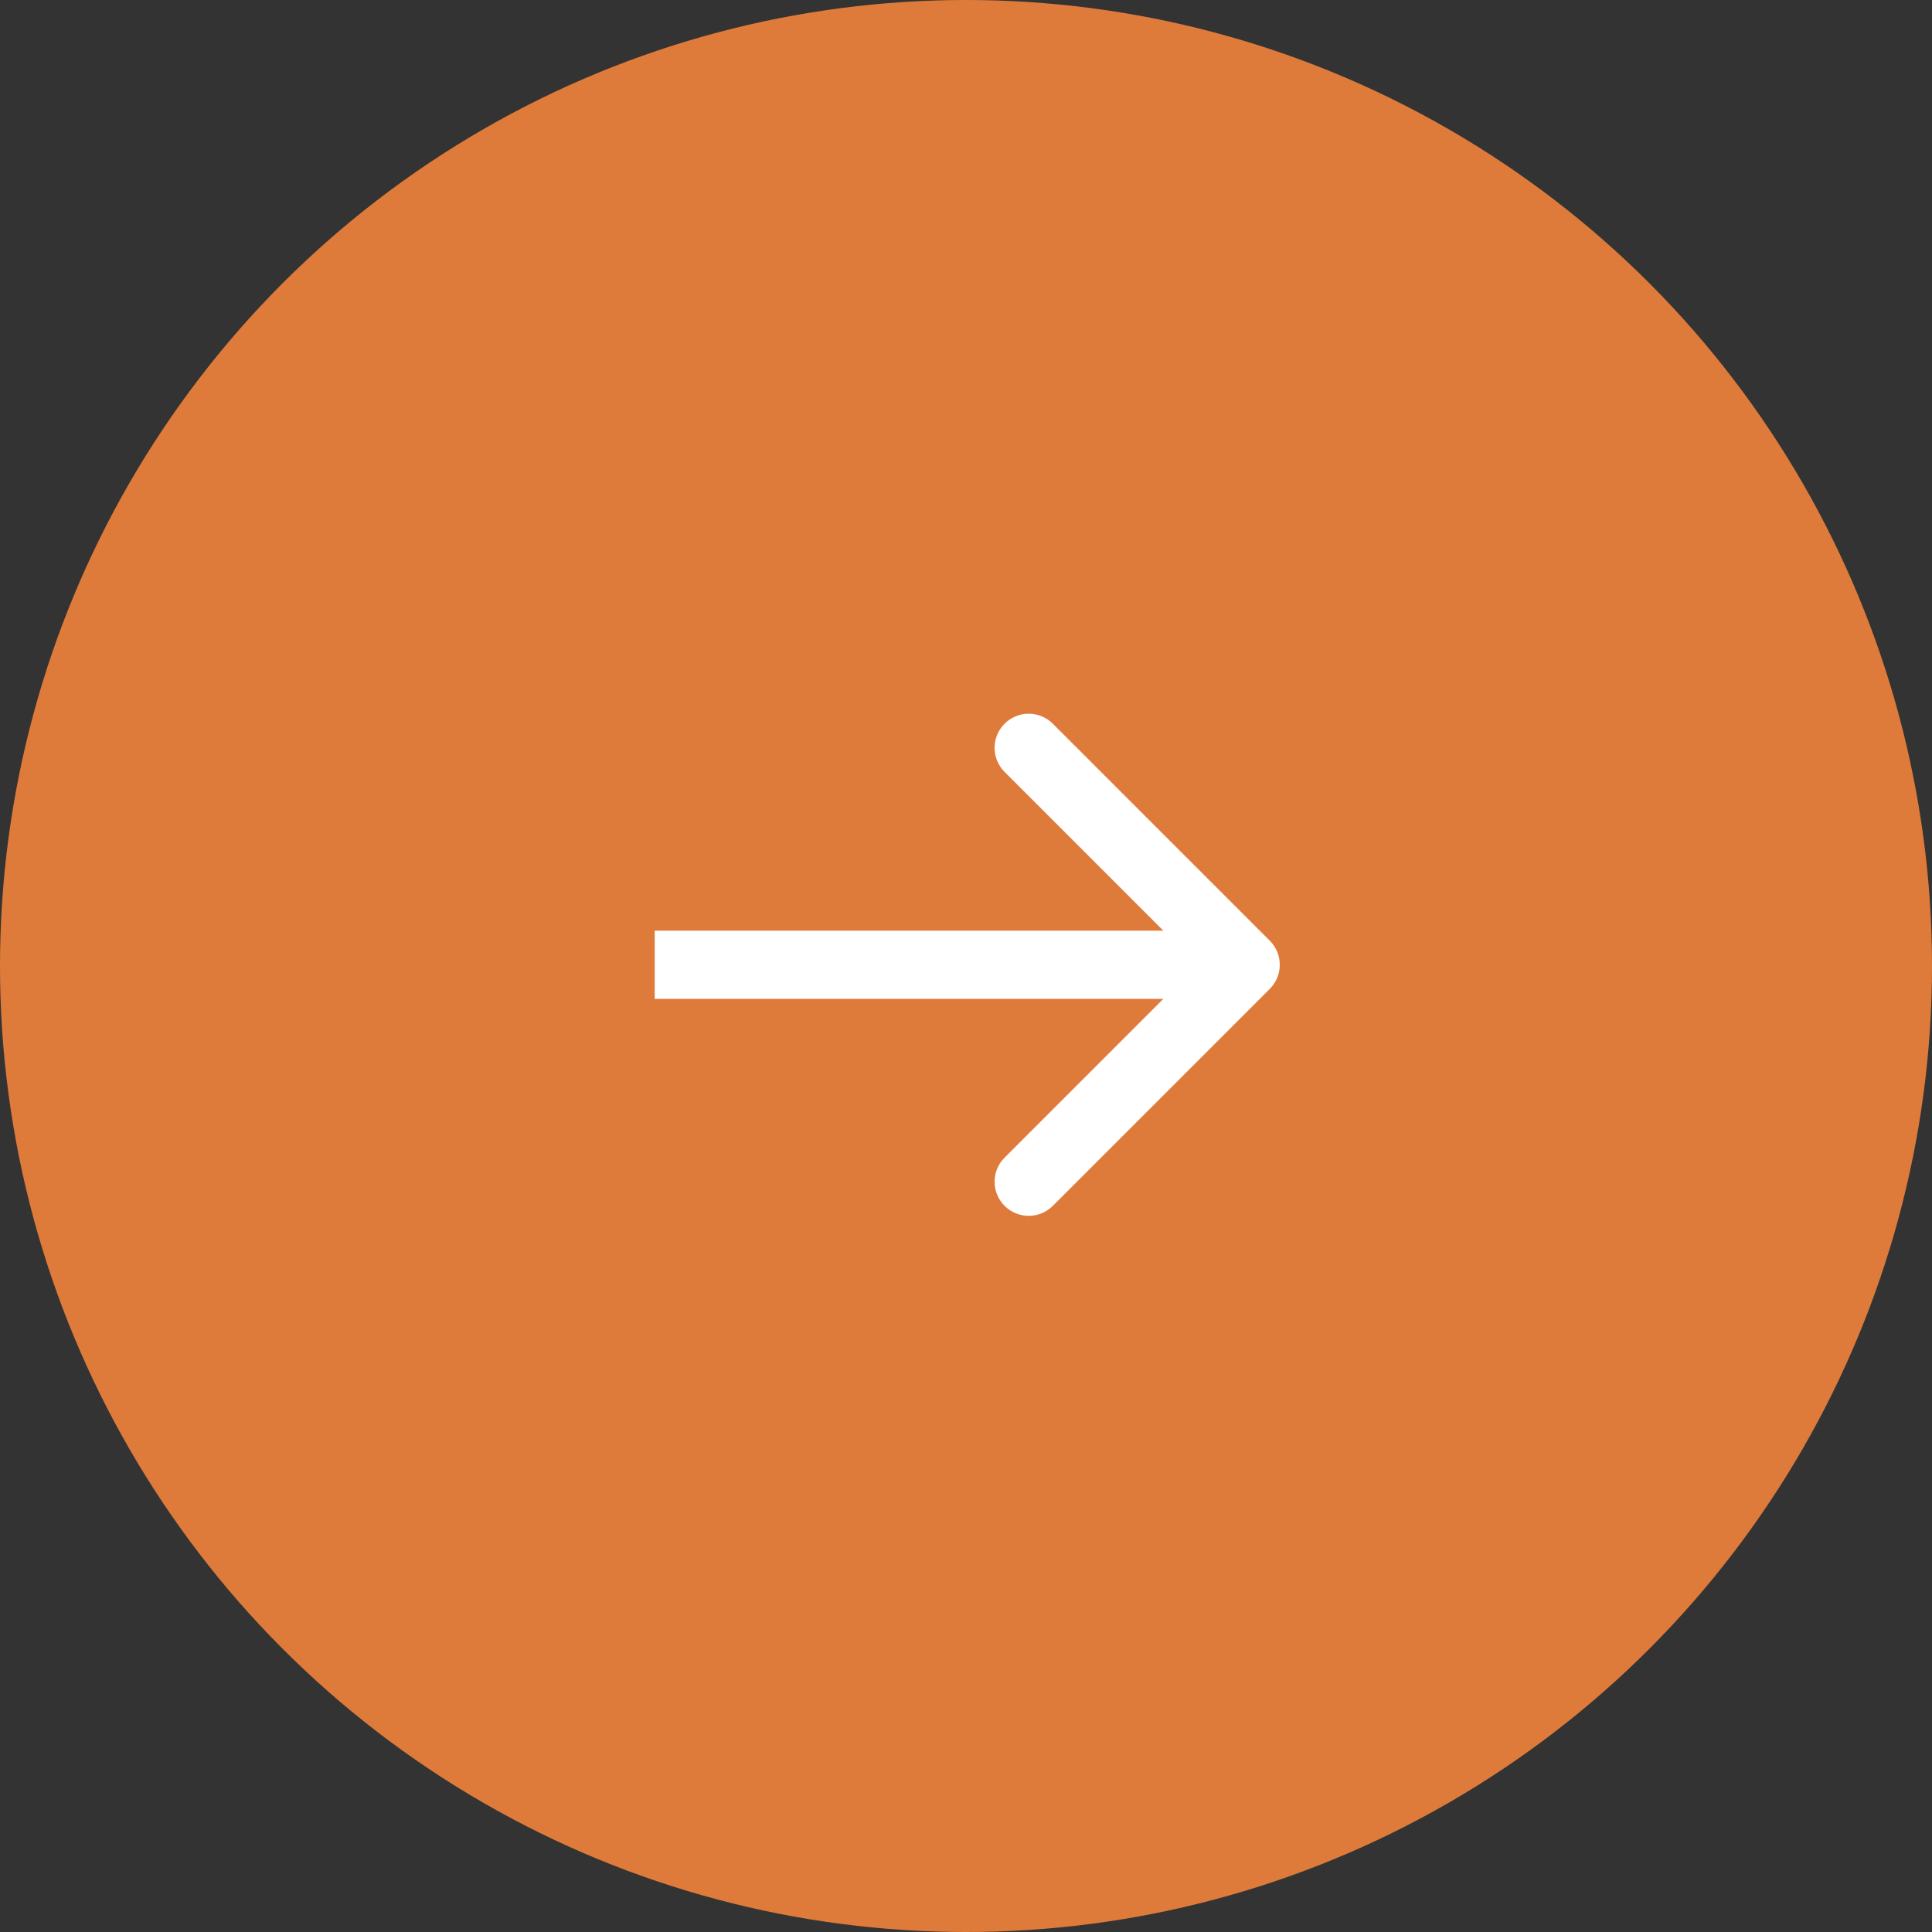 <?xml version="1.0" encoding="UTF-8" standalone="no"?>
<svg
   width="85"
   height="85"
   viewBox="0 0 85 85"
   fill="none"
   version="1.1"
   id="svg192"
   sodipodi:docname="right_arrow.svg"
   xml:space="preserve"
   inkscape:version="1.2.1 (9c6d41e410, 2022-07-14)"
   xmlns:inkscape="http://www.inkscape.org/namespaces/inkscape"
   xmlns:sodipodi="http://sodipodi.sourceforge.net/DTD/sodipodi-0.dtd"
   xmlns="http://www.w3.org/2000/svg"
   xmlns:svg="http://www.w3.org/2000/svg"><rect x="0" y="0" width="85" height="85" fill="#333333" stroke="none"/><defs
     id="defs196" /><sodipodi:namedview
     id="namedview194"
     pagecolor="#505050"
     bordercolor="#eeeeee"
     borderopacity="1"
     inkscape:showpageshadow="0"
     inkscape:pageopacity="0"
     inkscape:pagecheckerboard="0"
     inkscape:deskcolor="#505050"
     showgrid="false"
     inkscape:zoom="9.2352941"
     inkscape:cx="42.5"
     inkscape:cy="42.5"
     inkscape:window-width="1920"
     inkscape:window-height="1001"
     inkscape:window-x="-9"
     inkscape:window-y="1063"
     inkscape:window-maximized="1"
     inkscape:current-layer="svg192" /><circle
     cx="42.5"
     cy="42.5"
     r="42.5"
     fill="#DF7B3A"
     id="circle190" /><g
     style="fill:none"
     id="g261"
     transform="translate(28.588,31.096)"><path
       d="m 27.277,12.411 c 0.586,-0.586 0.586,-1.536 0,-2.121 l -9.546,-9.546 c -0.586,-0.586 -1.536,-0.586 -2.121,0 -0.586,0.586 -0.586,1.536 0,2.121 l 8.485,8.485 -8.485,8.485 c -0.586,0.586 -0.586,1.536 0,2.121 0.586,0.586 1.536,0.586 2.121,0 z m -27.061,0.439 H 26.217 V 9.85 H 0.217 Z"
       fill="#ffffff"
       id="path252" /></g></svg>
